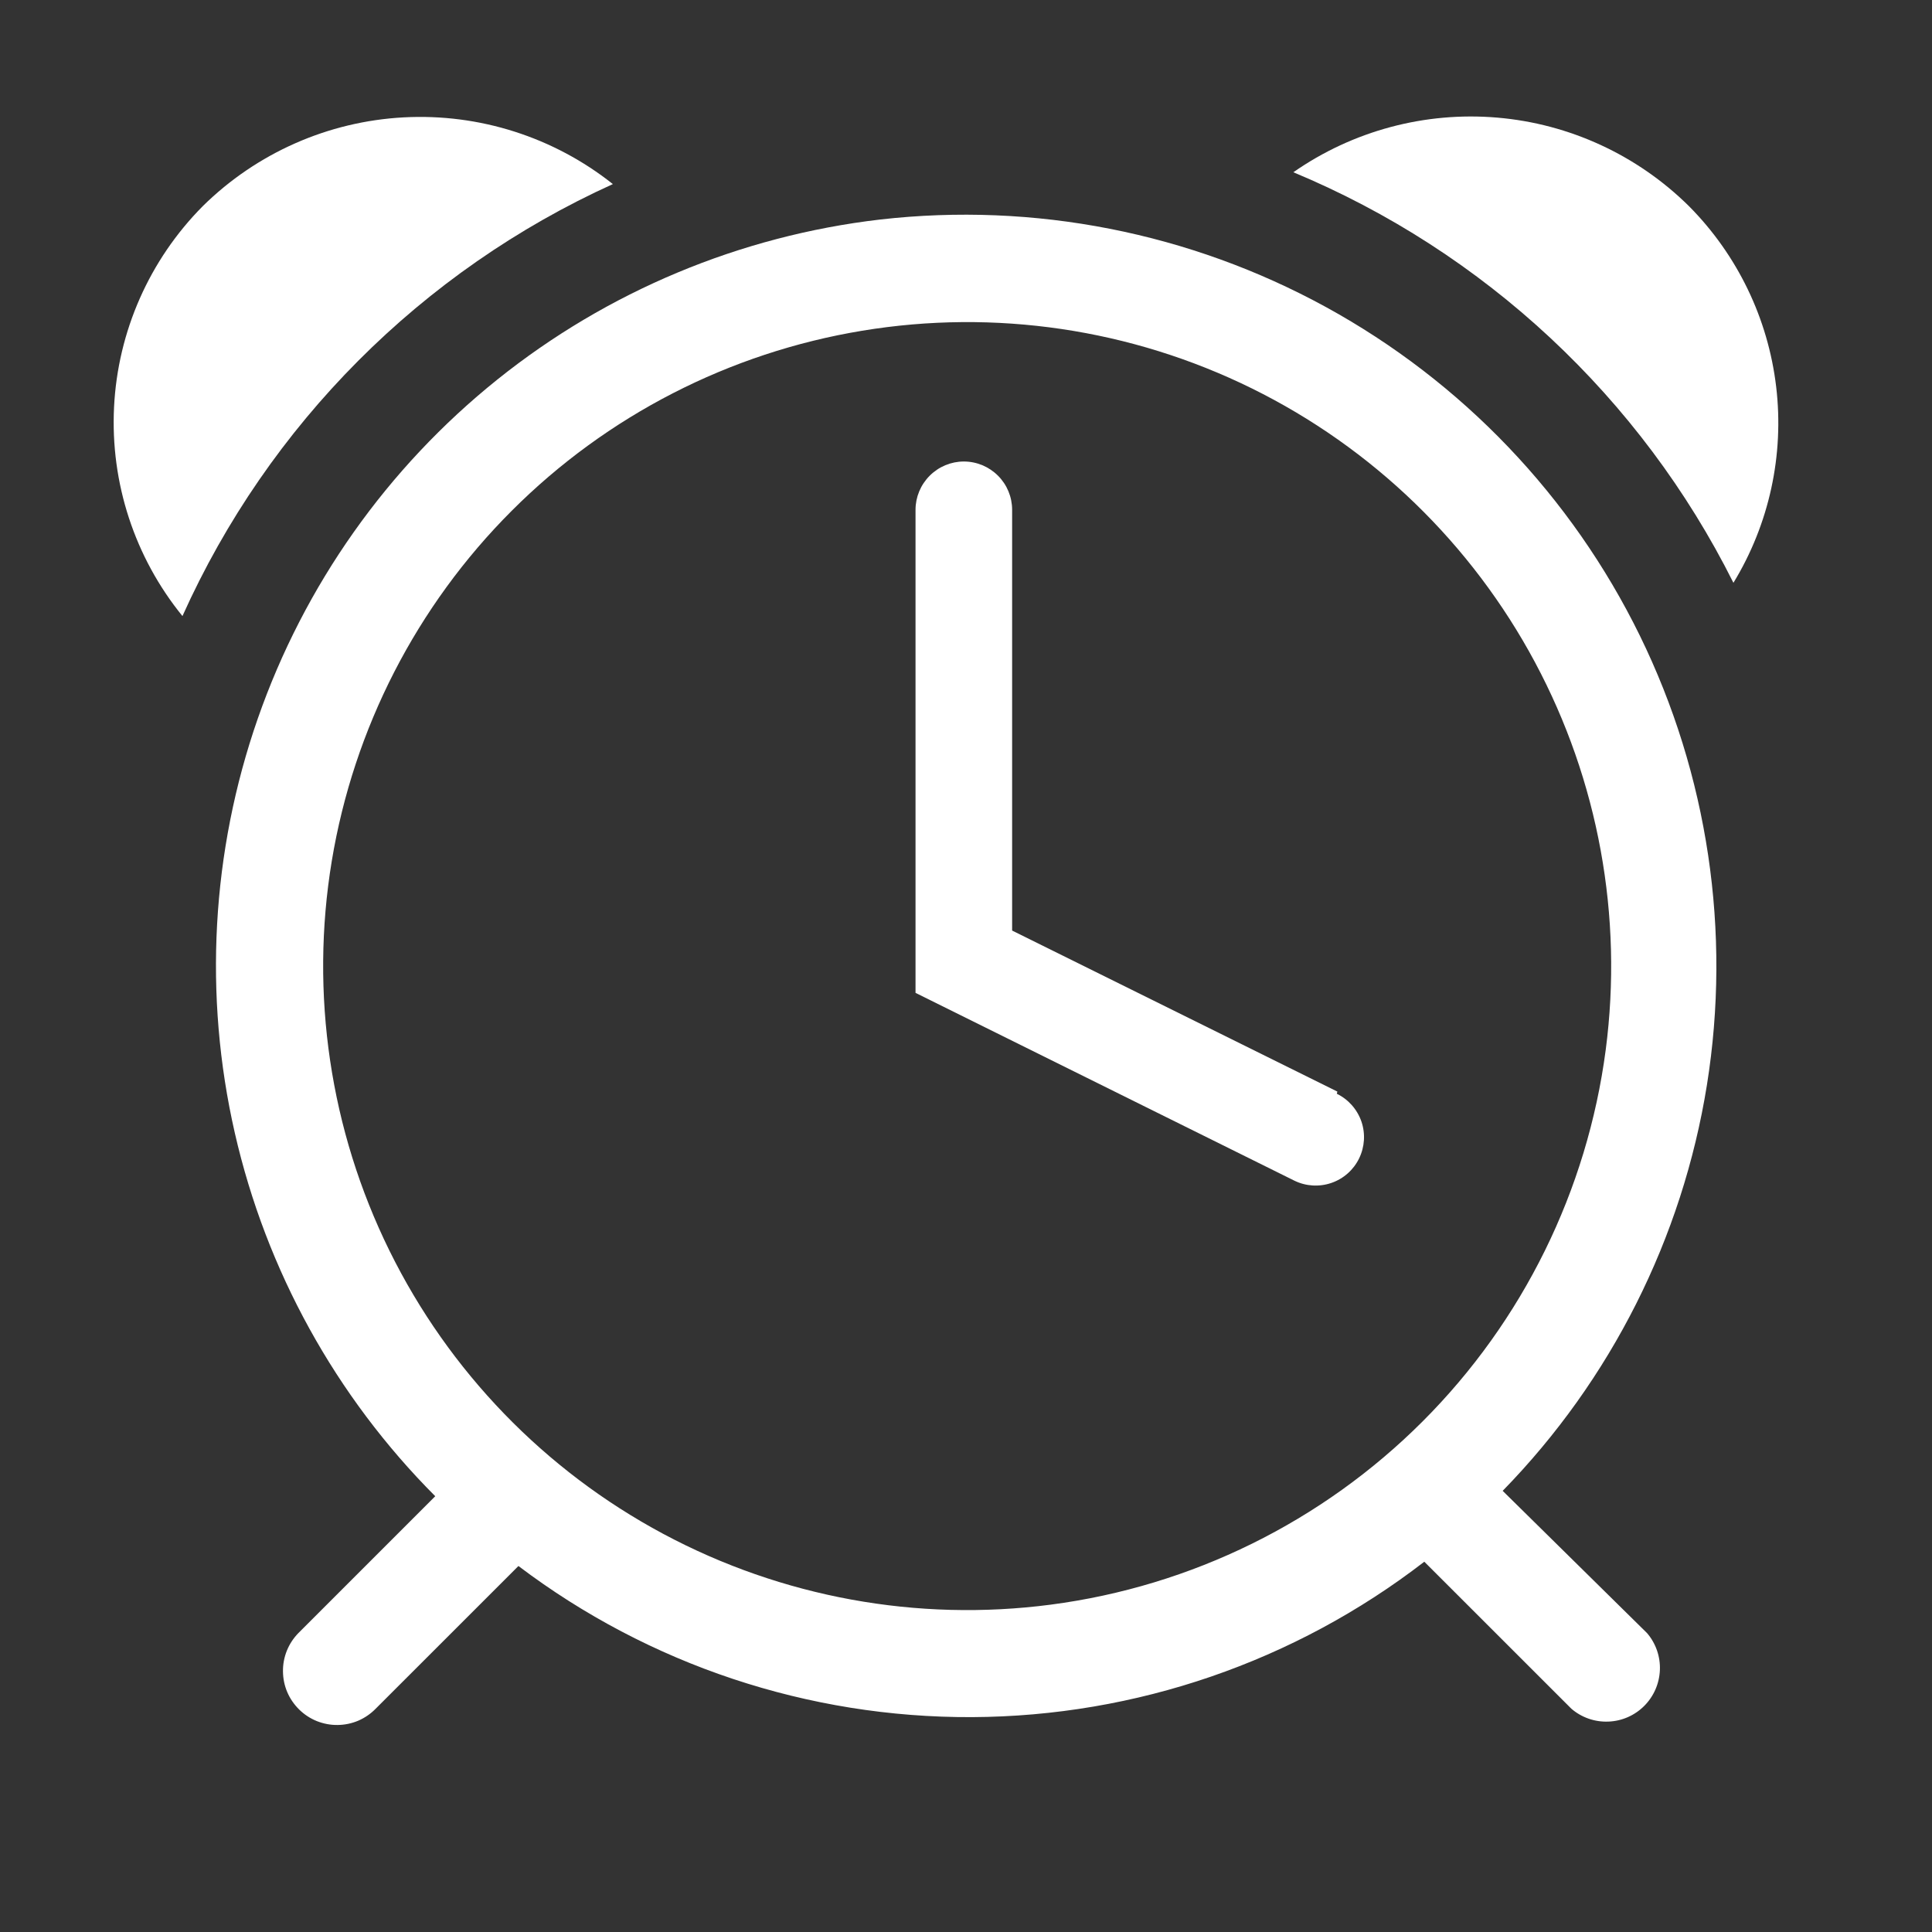 <svg width="32" height="32" viewBox="0 0 32 32" fill="none" xmlns="http://www.w3.org/2000/svg">
<rect x="0" y="0" width="32" height="32" fill="#333333" stroke="none"/>
<g clip-path="url(#clip0_6_45)">
<path d="M27.973 3.413C27.119 2.569 25.996 2.05 24.799 1.948C23.602 1.846 22.407 2.166 21.422 2.853C24.589 4.172 27.176 6.585 28.711 9.653C29.304 8.681 29.553 7.537 29.419 6.406C29.285 5.275 28.776 4.221 27.973 3.413V3.413Z" fill="white"/>
<path d="M10.151 3.049C9.17 2.27 7.938 1.877 6.686 1.944C5.435 2.011 4.252 2.534 3.36 3.413C2.475 4.304 1.951 5.49 1.889 6.744C1.827 7.998 2.23 9.23 3.022 10.204C4.448 7.031 6.983 4.487 10.151 3.049V3.049Z" fill="white"/>
<path d="M14.578 3.636C12.257 3.907 10.059 4.826 8.237 6.287C6.414 7.749 5.039 9.695 4.27 11.901C3.501 14.107 3.369 16.486 3.889 18.764C4.409 21.042 5.559 23.128 7.209 24.782L4.942 27.049C4.86 27.133 4.795 27.232 4.751 27.341C4.707 27.451 4.685 27.567 4.687 27.685C4.688 27.803 4.712 27.919 4.758 28.027C4.804 28.135 4.872 28.233 4.956 28.316C5.04 28.398 5.139 28.463 5.248 28.507C5.357 28.55 5.474 28.573 5.592 28.571C5.709 28.57 5.825 28.546 5.934 28.5C6.042 28.453 6.14 28.386 6.222 28.302L8.587 25.938C10.749 27.574 13.389 28.453 16.101 28.441C18.812 28.428 21.445 27.523 23.591 25.867L26.027 28.302C26.197 28.448 26.415 28.524 26.639 28.515C26.863 28.507 27.075 28.414 27.233 28.256C27.392 28.097 27.484 27.885 27.493 27.661C27.502 27.438 27.426 27.219 27.28 27.049L24.889 24.693C26.683 22.855 27.865 20.507 28.272 17.971C28.678 15.435 28.29 12.835 27.161 10.528C26.031 8.221 24.215 6.32 21.962 5.086C19.709 3.852 17.13 3.345 14.578 3.636V3.636ZM17.404 26.578C15.195 26.867 12.951 26.457 10.986 25.406C9.022 24.355 7.436 22.715 6.451 20.716C5.466 18.717 5.132 16.46 5.495 14.262C5.859 12.064 6.901 10.034 8.477 8.459C10.052 6.883 12.082 5.841 14.28 5.478C16.478 5.114 18.735 5.448 20.734 6.433C22.732 7.418 24.372 9.004 25.424 10.969C26.475 12.933 26.885 15.177 26.596 17.387C26.29 19.717 25.224 21.882 23.562 23.544C21.9 25.206 19.735 26.273 17.404 26.578Z" fill="white"/>
<path d="M22.151 18.08L16.764 15.413V8.444C16.764 8.232 16.68 8.029 16.53 7.879C16.38 7.729 16.177 7.644 15.964 7.644C15.752 7.644 15.549 7.729 15.399 7.879C15.249 8.029 15.164 8.232 15.164 8.444V16.445L21.44 19.556C21.631 19.649 21.851 19.662 22.052 19.593C22.253 19.524 22.418 19.378 22.511 19.187C22.604 18.996 22.618 18.776 22.549 18.575C22.479 18.374 22.333 18.209 22.142 18.116L22.151 18.08Z" fill="white"/>
</g>
<defs>
<clipPath id="clip0_6_45">
<rect width="32" height="32" fill="white"/>
</clipPath>
</defs>
</svg>
